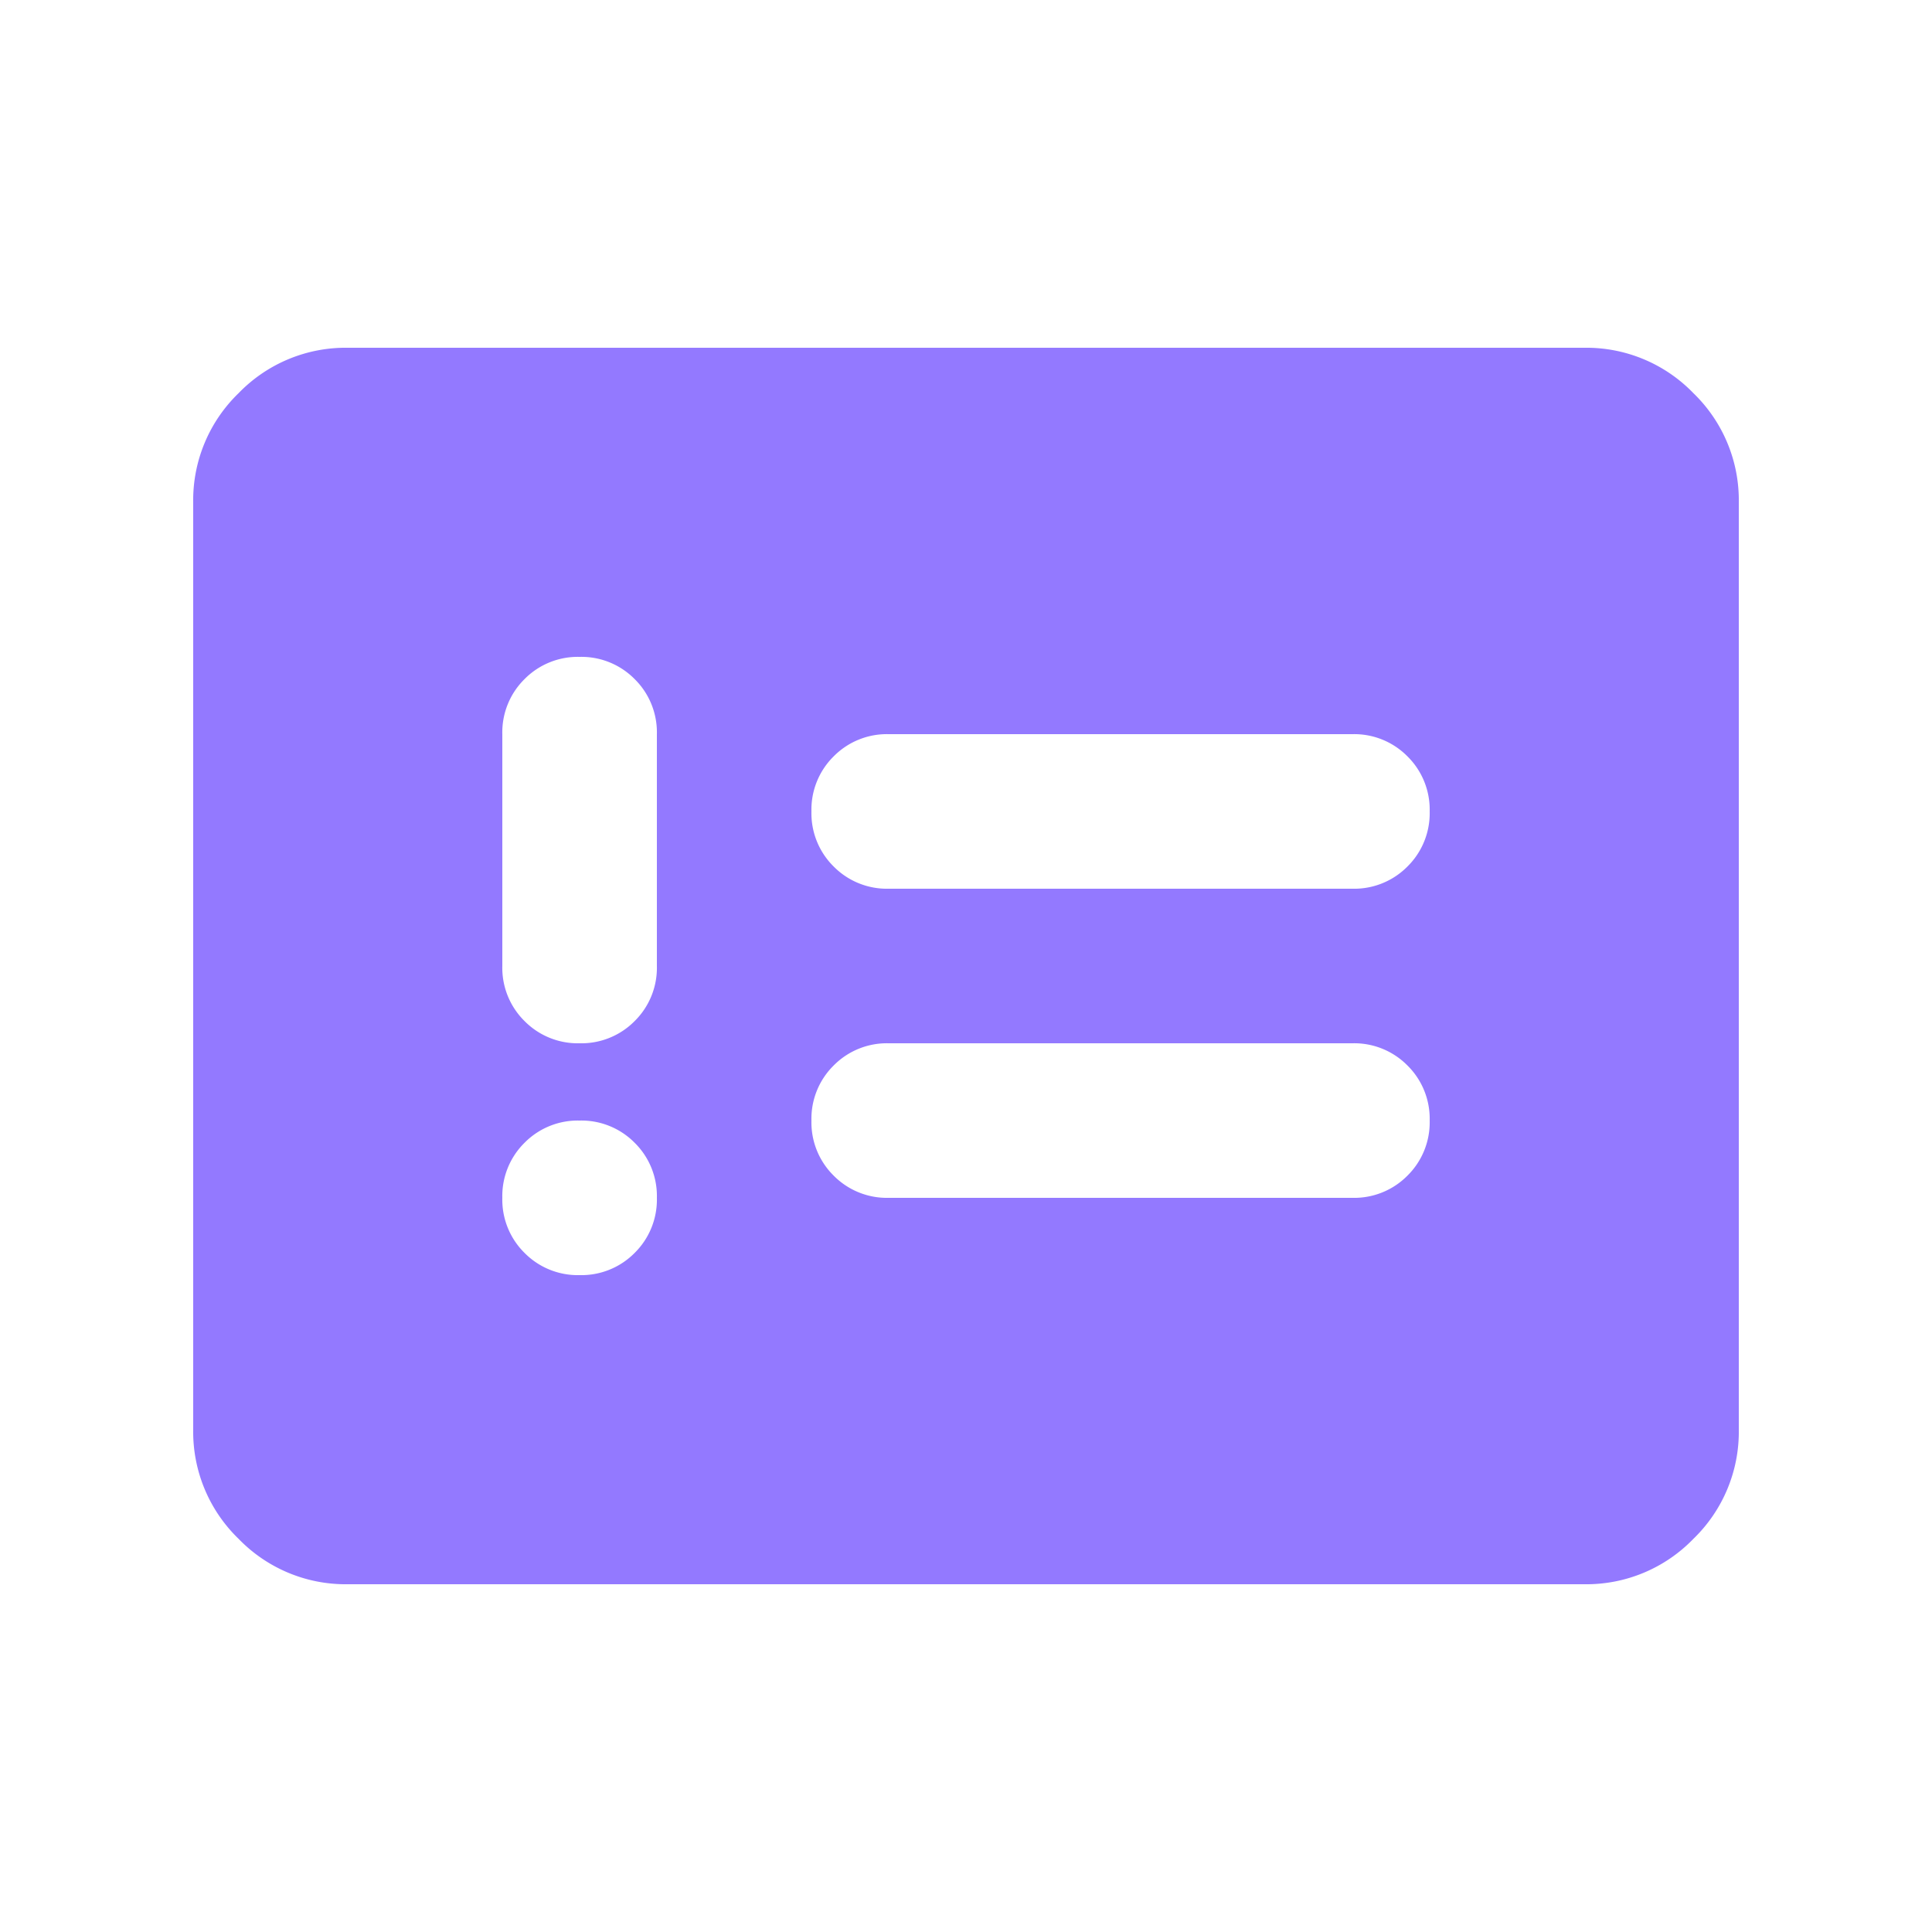 <svg xmlns="http://www.w3.org/2000/svg" width="40" height="40" viewBox="0 0 40 40">
  <g id="Group_46122" data-name="Group 46122" transform="translate(-427)">
    <rect id="Rectangle_7494" data-name="Rectangle 7494" width="40" height="40" transform="translate(427)" fill="none"/>
    <path id="problem_24dp_666666_FILL1_wght400_GRAD0_opsz24" d="M88-780.8a1.548,1.548,0,0,0,1.14-.46,1.548,1.548,0,0,0,.46-1.14,1.548,1.548,0,0,0-.46-1.14A1.548,1.548,0,0,0,88-784a1.548,1.548,0,0,0-1.14.46,1.549,1.549,0,0,0-.46,1.14,1.548,1.548,0,0,0,.46,1.14A1.548,1.548,0,0,0,88-780.8Zm0-4.8a1.548,1.548,0,0,0,1.14-.46,1.548,1.548,0,0,0,.46-1.14V-792a1.548,1.548,0,0,0-.46-1.14A1.548,1.548,0,0,0,88-793.6a1.548,1.548,0,0,0-1.14.46A1.548,1.548,0,0,0,86.4-792v4.8a1.548,1.548,0,0,0,.46,1.14A1.548,1.548,0,0,0,88-785.6Zm6.4,3.2H104a1.548,1.548,0,0,0,1.14-.46,1.548,1.548,0,0,0,.46-1.14,1.548,1.548,0,0,0-.46-1.14,1.548,1.548,0,0,0-1.14-.46H94.4a1.548,1.548,0,0,0-1.14.46A1.548,1.548,0,0,0,92.8-784a1.548,1.548,0,0,0,.46,1.14A1.548,1.548,0,0,0,94.4-782.4Zm0-6.4H104a1.548,1.548,0,0,0,1.14-.46,1.548,1.548,0,0,0,.46-1.14,1.548,1.548,0,0,0-.46-1.14A1.548,1.548,0,0,0,104-792H94.4a1.548,1.548,0,0,0-1.14.46,1.548,1.548,0,0,0-.46,1.14,1.548,1.548,0,0,0,.46,1.14A1.548,1.548,0,0,0,94.4-788.8ZM83.2-774.4a3.082,3.082,0,0,1-2.26-.94A3.082,3.082,0,0,1,80-777.6v-19.2a3.081,3.081,0,0,1,.94-2.26A3.081,3.081,0,0,1,83.2-800h25.6a3.081,3.081,0,0,1,2.26.94,3.081,3.081,0,0,1,.94,2.26v19.2a3.082,3.082,0,0,1-.94,2.26,3.082,3.082,0,0,1-2.26.94Z" transform="translate(351 807.2)" fill="#9379ff"/>
  </g>
</svg>
